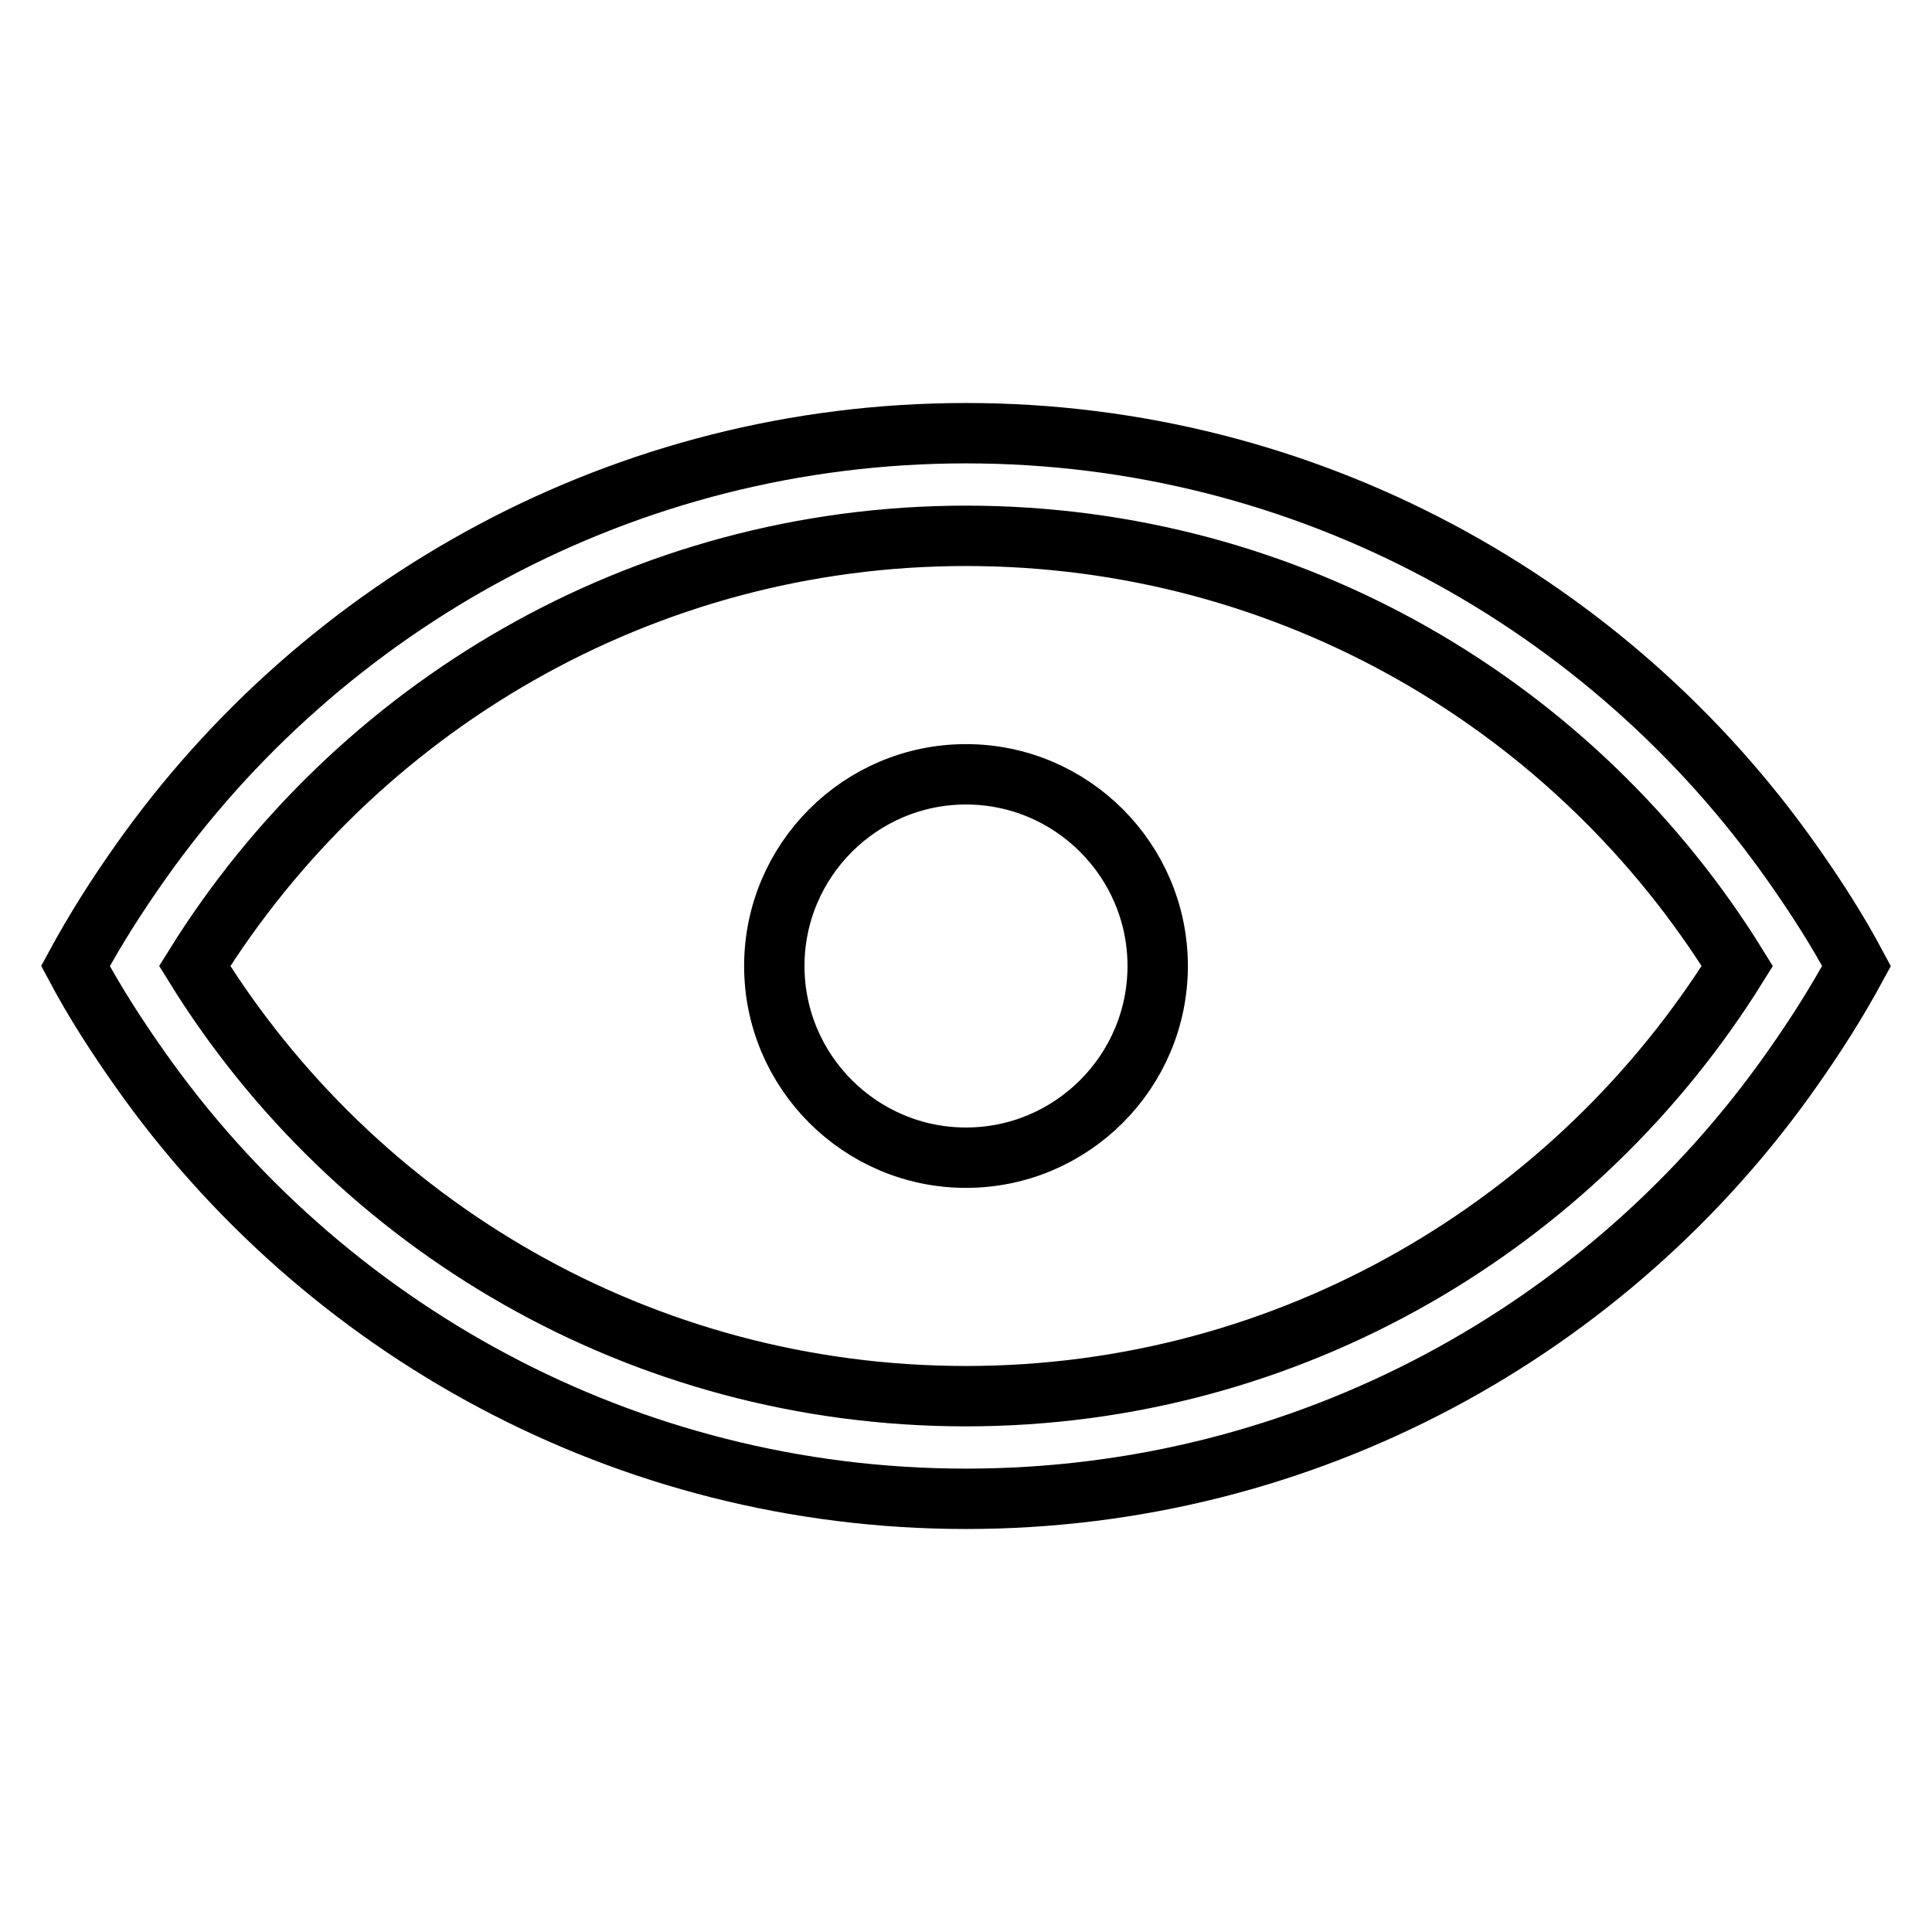 <?xml version="1.0" encoding="utf-8"?>
<!-- Svg Vector Icons : http://www.onlinewebfonts.com/icon -->
<!DOCTYPE svg PUBLIC "-//W3C//DTD SVG 1.1//EN" "http://www.w3.org/Graphics/SVG/1.1/DTD/svg11.dtd">
<svg version="1.1" xmlns="http://www.w3.org/2000/svg" xmlns:xlink="http://www.w3.org/1999/xlink" x="0px" y="0px" viewBox="0 0 256 256" enable-background="new 0 0 256 256" xml:space="preserve">
<g> <path stroke-width="8" fill-opacity="0" stroke="#000000"  d="M237.5,114.4c-24.2-34.4-64.3-57-109.5-57S42.7,80,18.5,114.4c-3.1,4.4-5.9,8.8-8.5,13.6 c2.5,4.7,5.4,9.2,8.5,13.6c24.2,34.4,64.3,57,109.5,57s85.3-22.5,109.5-57c3.1-4.4,5.9-8.8,8.5-13.6 C243.5,123.3,240.6,118.8,237.5,114.4z M128,185c-43.1,0-81-22.7-102.2-57C47,93.9,84.9,71,128,71c43.1,0,81,22.7,102.2,57 C209,162.1,171.1,185,128,185z"/> <path stroke-width="8" fill-opacity="0" stroke="#000000"  d="M102.6,128c0,14,11.4,25.4,25.4,25.4c14,0,25.4-11.4,25.4-25.4c0-14-11.4-25.4-25.4-25.4 C114,102.6,102.6,114,102.6,128L102.6,128z"/></g>
</svg>